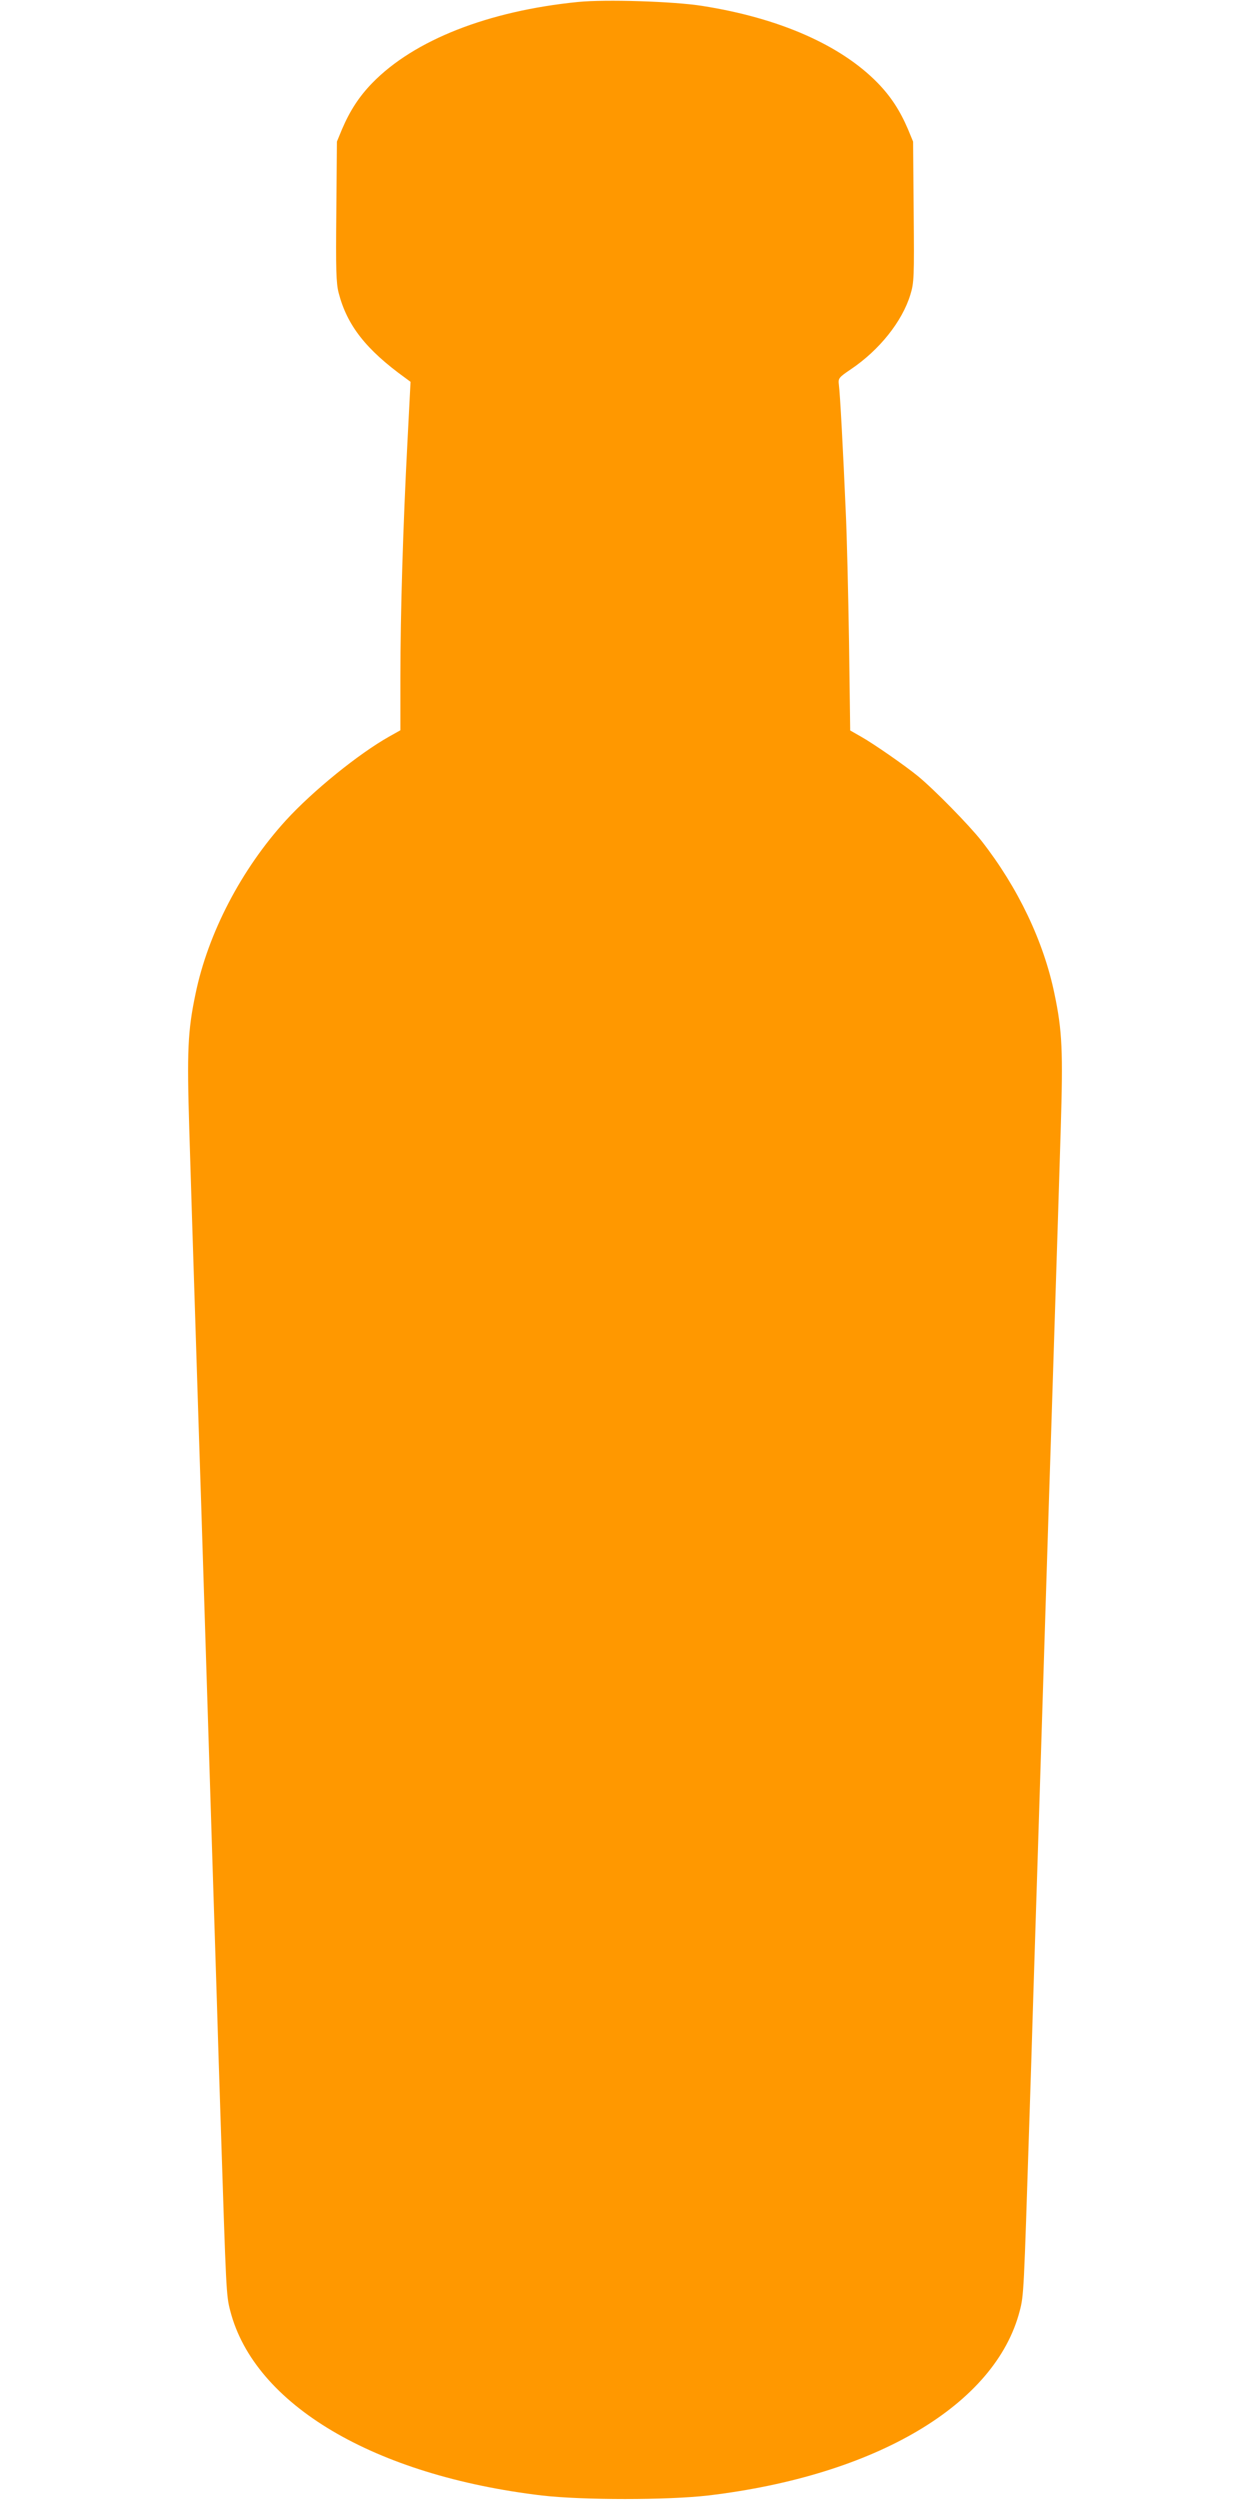 <?xml version="1.0" standalone="no"?>
<!DOCTYPE svg PUBLIC "-//W3C//DTD SVG 20010904//EN"
 "http://www.w3.org/TR/2001/REC-SVG-20010904/DTD/svg10.dtd">
<svg version="1.0" xmlns="http://www.w3.org/2000/svg"
 width="640pt" height="1280pt" viewBox="0 0 640 1280"
 preserveAspectRatio="xMidYMid meet">
<g transform="translate(0,1280) scale(0.1,-0.1)"
fill="#ff9800" stroke="none">
<path d="M2960 12790 c-461 -46 -840 -195 -1054 -415 -67 -69 -114 -141 -155
-237 l-26 -63 -3 -358 c-3 -297 -1 -367 12 -417 43 -166 140 -290 341 -435
l27 -20 -16 -310 c-22 -418 -36 -873 -36 -1202 l0 -272 -57 -32 c-158 -89
-392 -279 -529 -429 -228 -250 -399 -578 -463 -889 -40 -190 -44 -295 -32
-690 6 -201 20 -645 31 -986 11 -341 24 -762 30 -935 9 -294 17 -529 55 -1747
8 -263 20 -617 25 -788 5 -170 14 -456 20 -635 28 -866 28 -882 49 -962 124
-480 737 -843 1596 -945 208 -24 642 -24 850 0 859 102 1472 465 1596 945 21
80 21 96 49 962 6 179 15 465 20 635 5 171 17 525 25 788 38 1218 46 1453 55
1747 6 173 19 594 30 935 11 341 25 785 31 986 12 395 8 500 -32 690 -55 268
-187 545 -374 784 -63 80 -240 261 -325 331 -66 54 -227 166 -291 202 l-56 32
-6 452 c-4 249 -11 552 -17 673 -13 303 -29 603 -35 645 -4 33 -1 37 61 79
147 99 263 245 305 382 19 62 20 88 17 425 l-3 359 -26 63 c-41 96 -88 168
-155 237 -189 194 -504 333 -900 395 -146 23 -493 34 -634 20z"/>
</g>
</svg>
